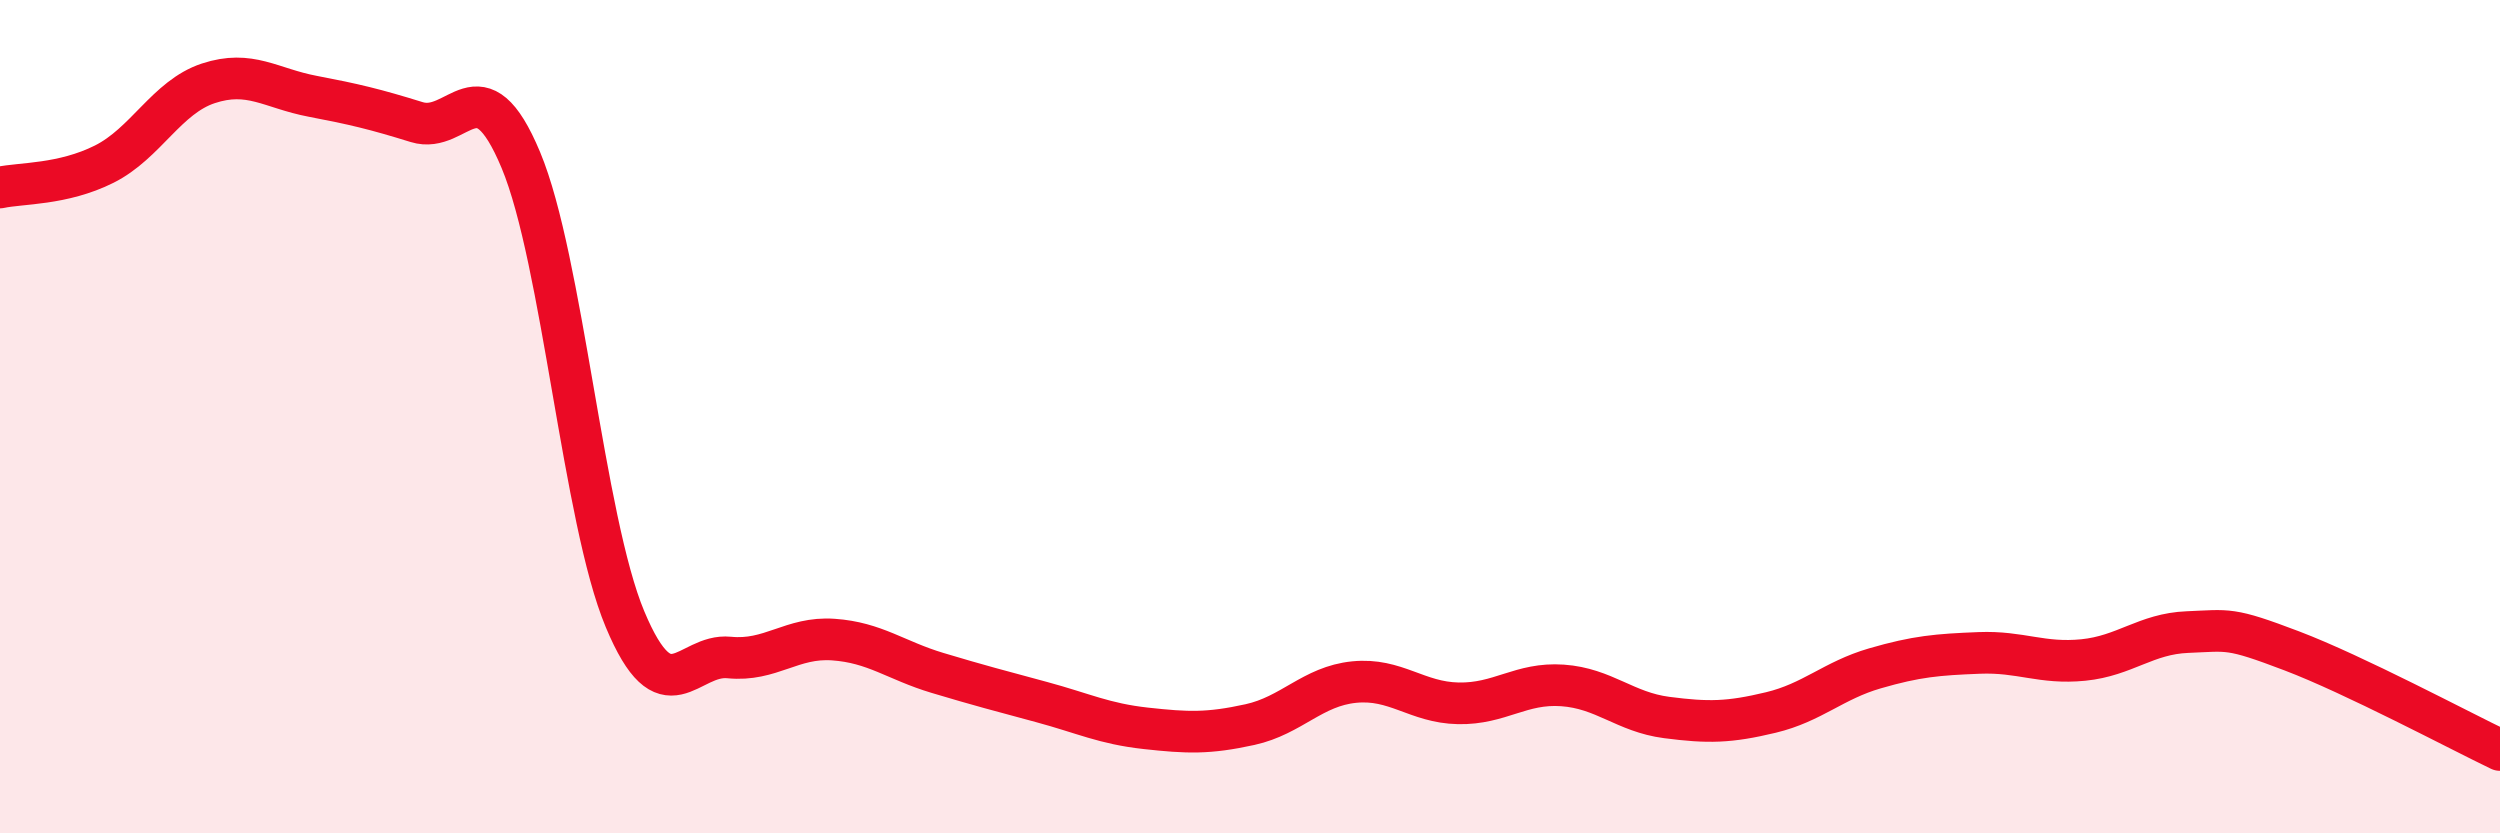 
    <svg width="60" height="20" viewBox="0 0 60 20" xmlns="http://www.w3.org/2000/svg">
      <path
        d="M 0,4.5 C 0.5,4.39 1.5,4.44 2.5,3.94 C 3.5,3.44 4,2.33 5,2 C 6,1.67 6.5,2.12 7.5,2.31 C 8.5,2.5 9,2.62 10,2.93 C 11,3.24 11.5,1.45 12.5,3.84 C 13.5,6.23 14,12.47 15,14.86 C 16,17.25 16.5,15.68 17.5,15.78 C 18.5,15.88 19,15.28 20,15.35 C 21,15.42 21.5,15.85 22.5,16.15 C 23.5,16.45 24,16.58 25,16.85 C 26,17.12 26.5,17.37 27.5,17.48 C 28.5,17.59 29,17.61 30,17.39 C 31,17.17 31.5,16.47 32.5,16.37 C 33.5,16.27 34,16.86 35,16.88 C 36,16.9 36.5,16.38 37.5,16.45 C 38.5,16.52 39,17.09 40,17.22 C 41,17.35 41.5,17.34 42.5,17.1 C 43.5,16.86 44,16.33 45,16.04 C 46,15.75 46.5,15.71 47.5,15.67 C 48.5,15.63 49,15.94 50,15.84 C 51,15.74 51.5,15.21 52.5,15.17 C 53.5,15.13 53.5,15.05 55,15.62 C 56.5,16.19 59,17.52 60,18L60 20L0 20Z"
        fill="#EB0A25"
        opacity="0.1"
        stroke-linecap="round"
        stroke-linejoin="round"
      />
      <path
        d="M 0,4.5 C 0.5,4.39 1.5,4.44 2.5,3.94 C 3.5,3.44 4,2.33 5,2 C 6,1.67 6.5,2.12 7.5,2.31 C 8.5,2.5 9,2.62 10,2.93 C 11,3.24 11.5,1.45 12.5,3.84 C 13.5,6.23 14,12.47 15,14.86 C 16,17.25 16.5,15.68 17.5,15.78 C 18.5,15.88 19,15.28 20,15.35 C 21,15.42 21.5,15.85 22.5,16.15 C 23.5,16.45 24,16.58 25,16.85 C 26,17.12 26.5,17.37 27.5,17.48 C 28.5,17.59 29,17.61 30,17.39 C 31,17.17 31.5,16.47 32.5,16.37 C 33.5,16.27 34,16.86 35,16.88 C 36,16.9 36.5,16.38 37.5,16.45 C 38.5,16.52 39,17.09 40,17.22 C 41,17.35 41.5,17.34 42.5,17.1 C 43.5,16.86 44,16.33 45,16.04 C 46,15.75 46.5,15.71 47.5,15.67 C 48.5,15.63 49,15.94 50,15.84 C 51,15.74 51.5,15.21 52.5,15.17 C 53.5,15.13 53.5,15.05 55,15.62 C 56.5,16.19 59,17.52 60,18"
        stroke="#EB0A25"
        stroke-width="1"
        fill="none"
        stroke-linecap="round"
        stroke-linejoin="round"
      />
    </svg>
  